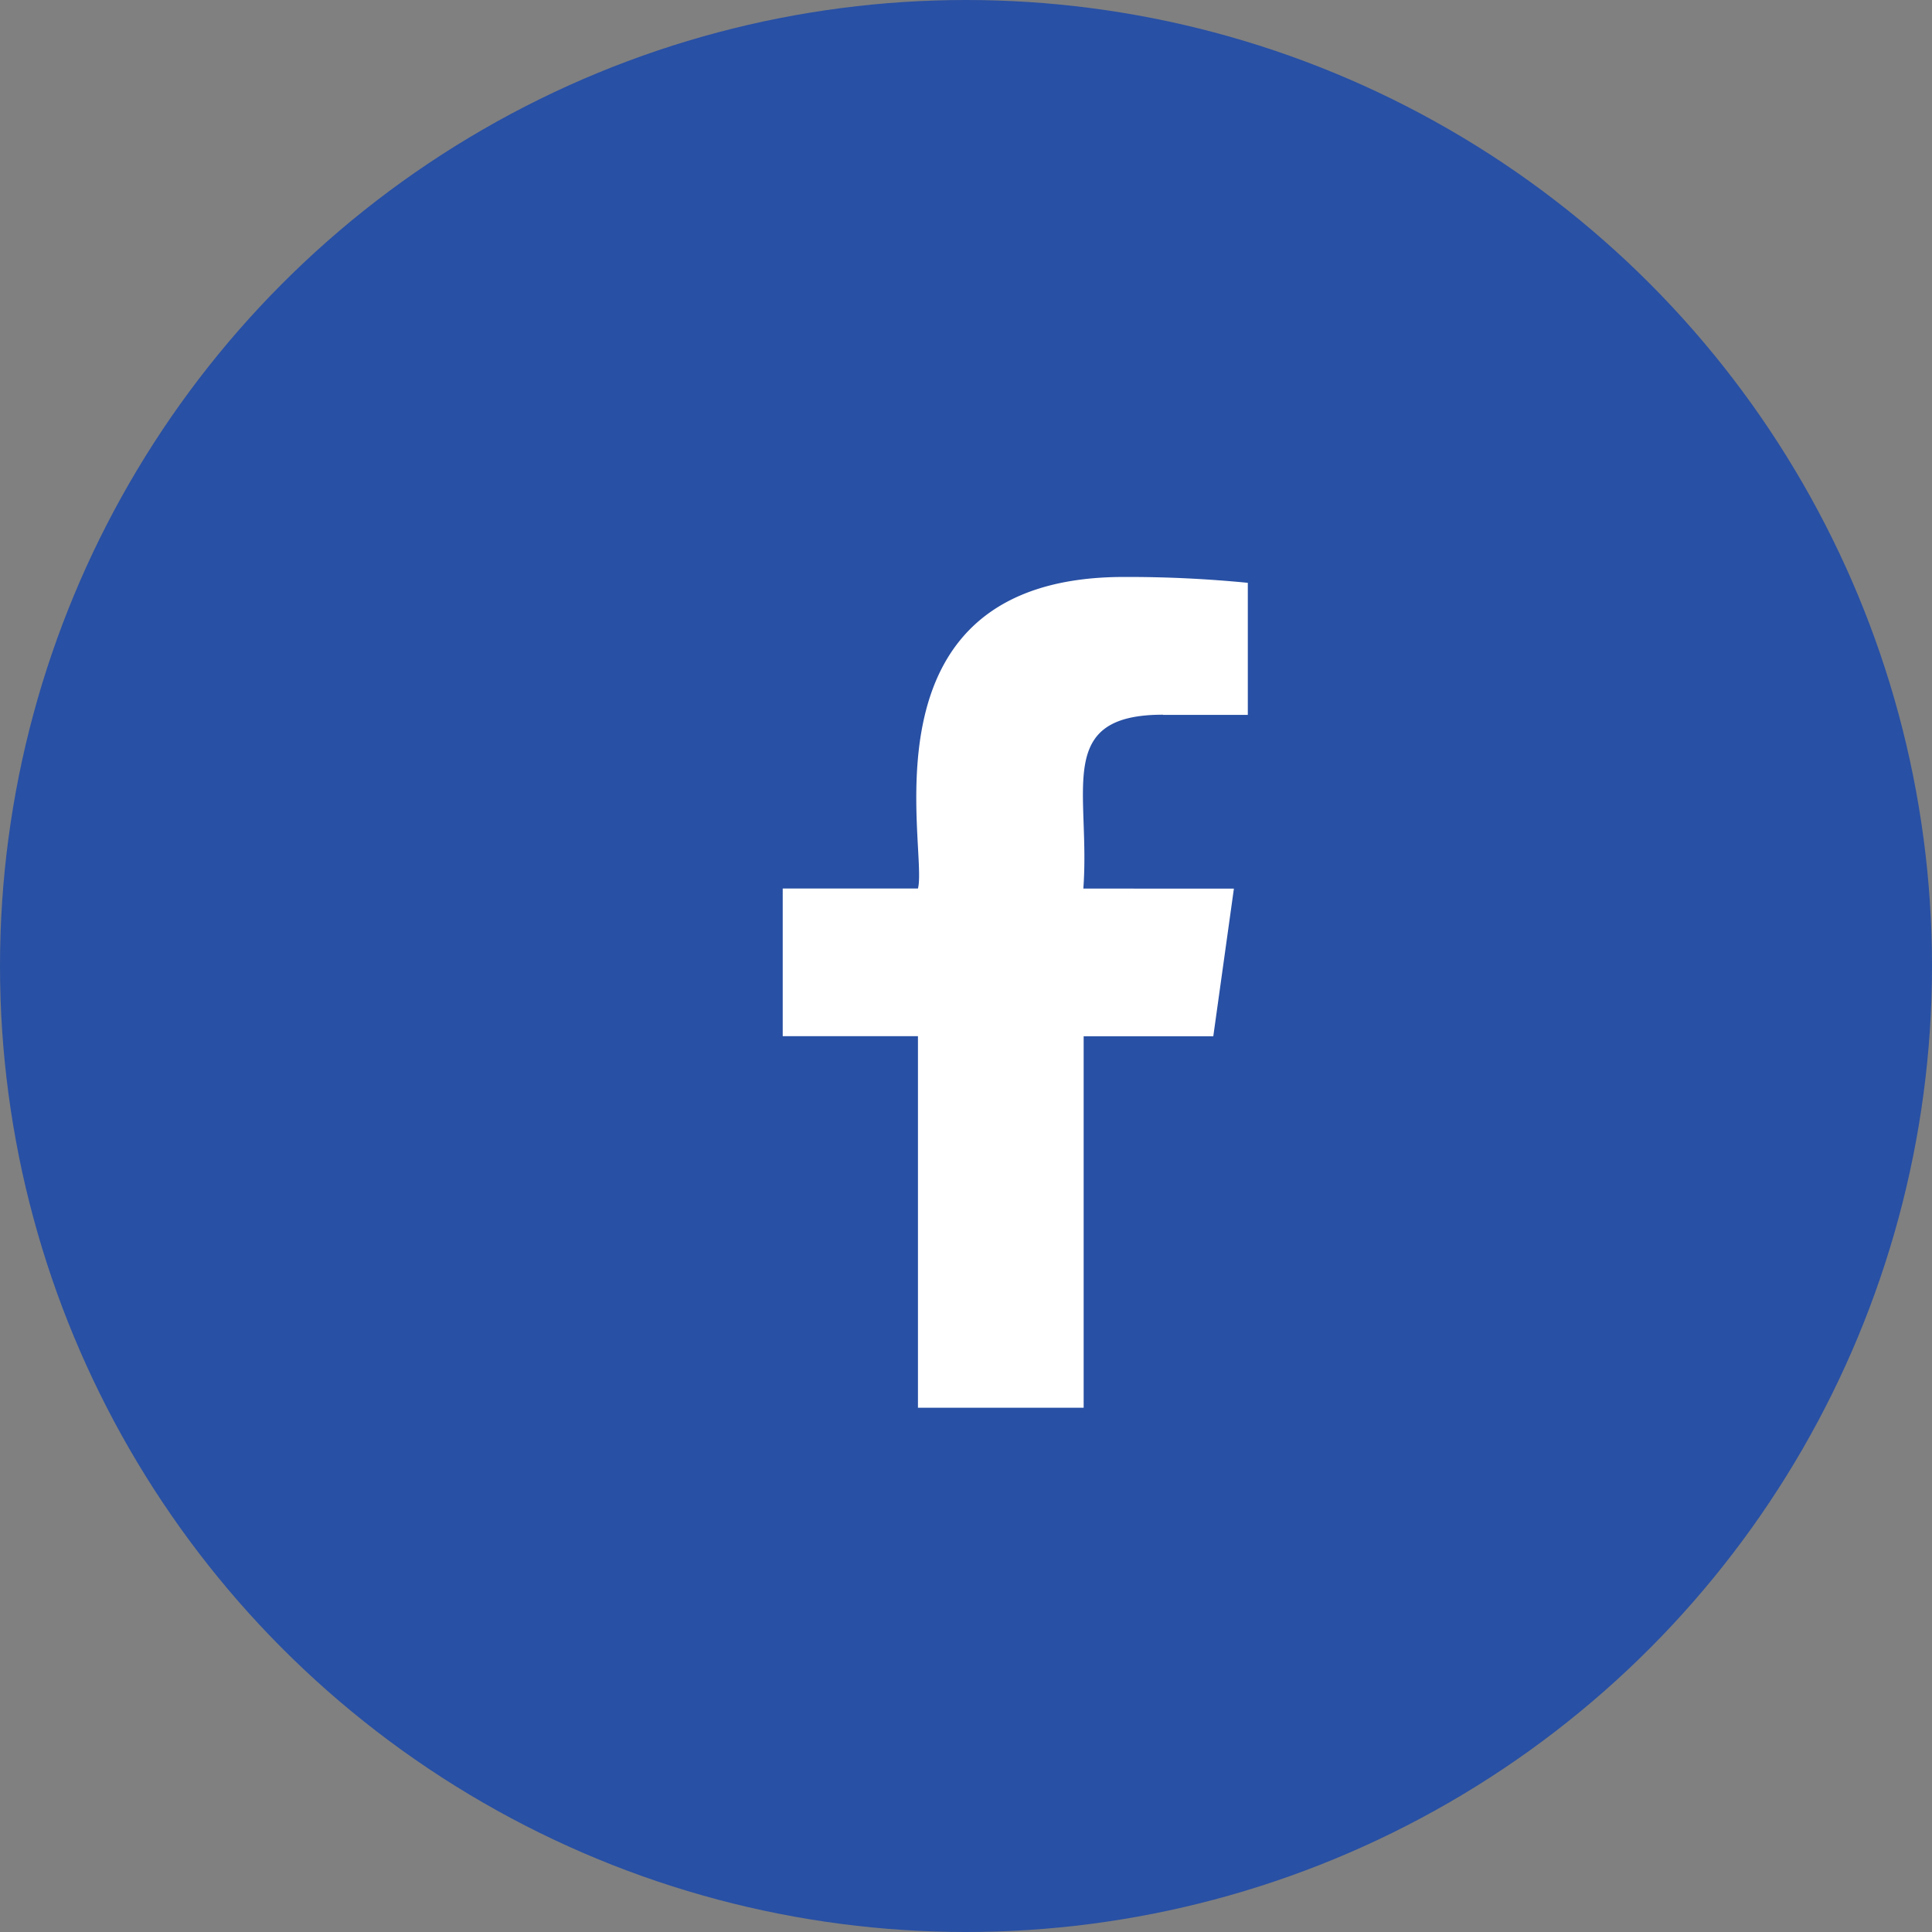 <svg xmlns="http://www.w3.org/2000/svg" width="30" height="30" viewBox="0 0 30 30"><rect x="0" y="0" width="30" height="30" fill="#808080" stroke="none"/><defs><style>.a{fill:#2850a4;}.b{fill:#fff;}</style></defs><g transform="translate(0.267 0.114)"><circle class="a" cx="15" cy="15" r="15" transform="translate(-0.267 -0.114)"/><path class="b" d="M12.092,2.142h1.319V.091A19.046,19.046,0,0,0,11.489,0c-4.172,0-3.037,4.22-3.2,4.838h-2.1V7.131h2.1V12.9h2.573V7.132h2.013l.32-2.293H10.857c.113-1.518-.458-2.7,1.235-2.7Z" transform="translate(5.698 8.845)"/></g></svg>